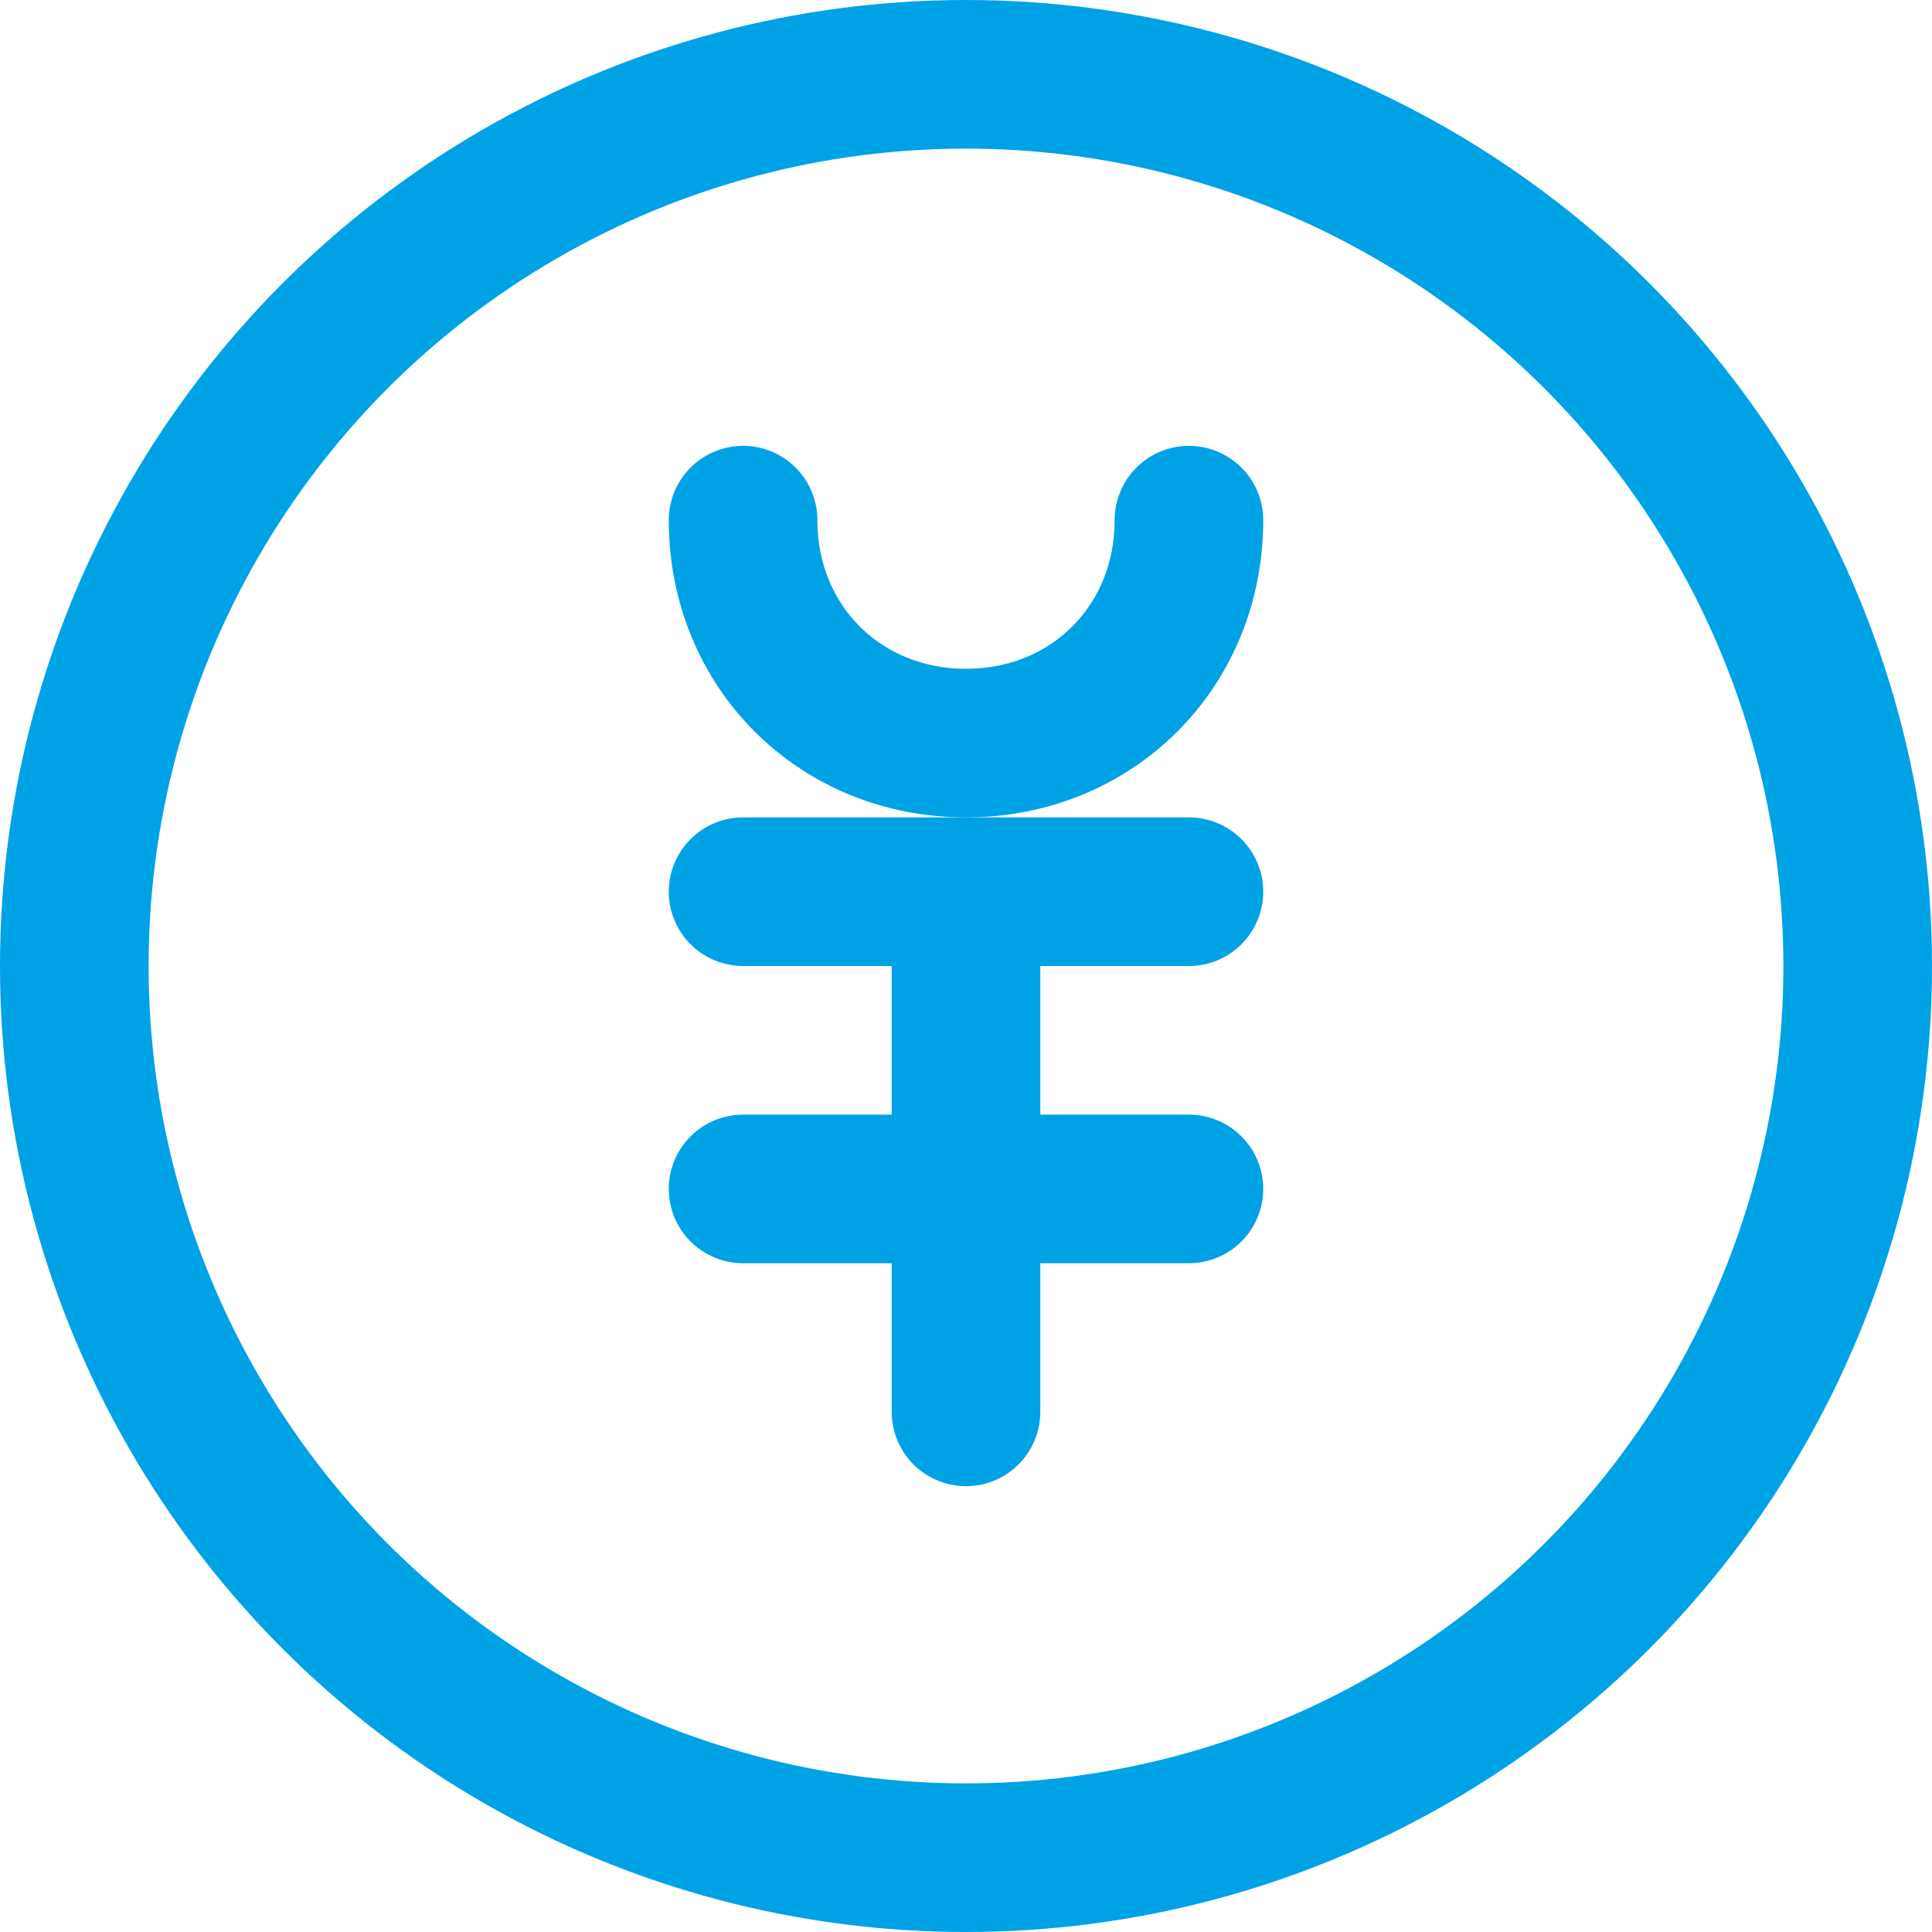 <?xml version="1.0" encoding="utf-8"?>
<!-- Generator: Adobe Illustrator 26.3.1, SVG Export Plug-In . SVG Version: 6.00 Build 0)  -->
<svg version="1.1" id="_イヤー_1" xmlns="http://www.w3.org/2000/svg" xmlns:xlink="http://www.w3.org/1999/xlink" x="0px"
	 y="0px" viewBox="0 0 26 26" style="enable-background:new 0 0 26 26;" xml:space="preserve">
<style type="text/css">
	.st0{fill:none;stroke:#00A2E6;stroke-width:2;stroke-linecap:round;stroke-linejoin:round;}
</style>
<circle class="st0" cx="13" cy="13" r="12"/>
<path class="st0" d="M16,7c0,1.7-1.3,3-3,3s-3-1.3-3-3"/>
<line class="st0" x1="10" y1="12" x2="16" y2="12"/>
<line class="st0" x1="10" y1="16" x2="16" y2="16"/>
<line class="st0" x1="13" y1="19" x2="13" y2="12"/>
</svg>
